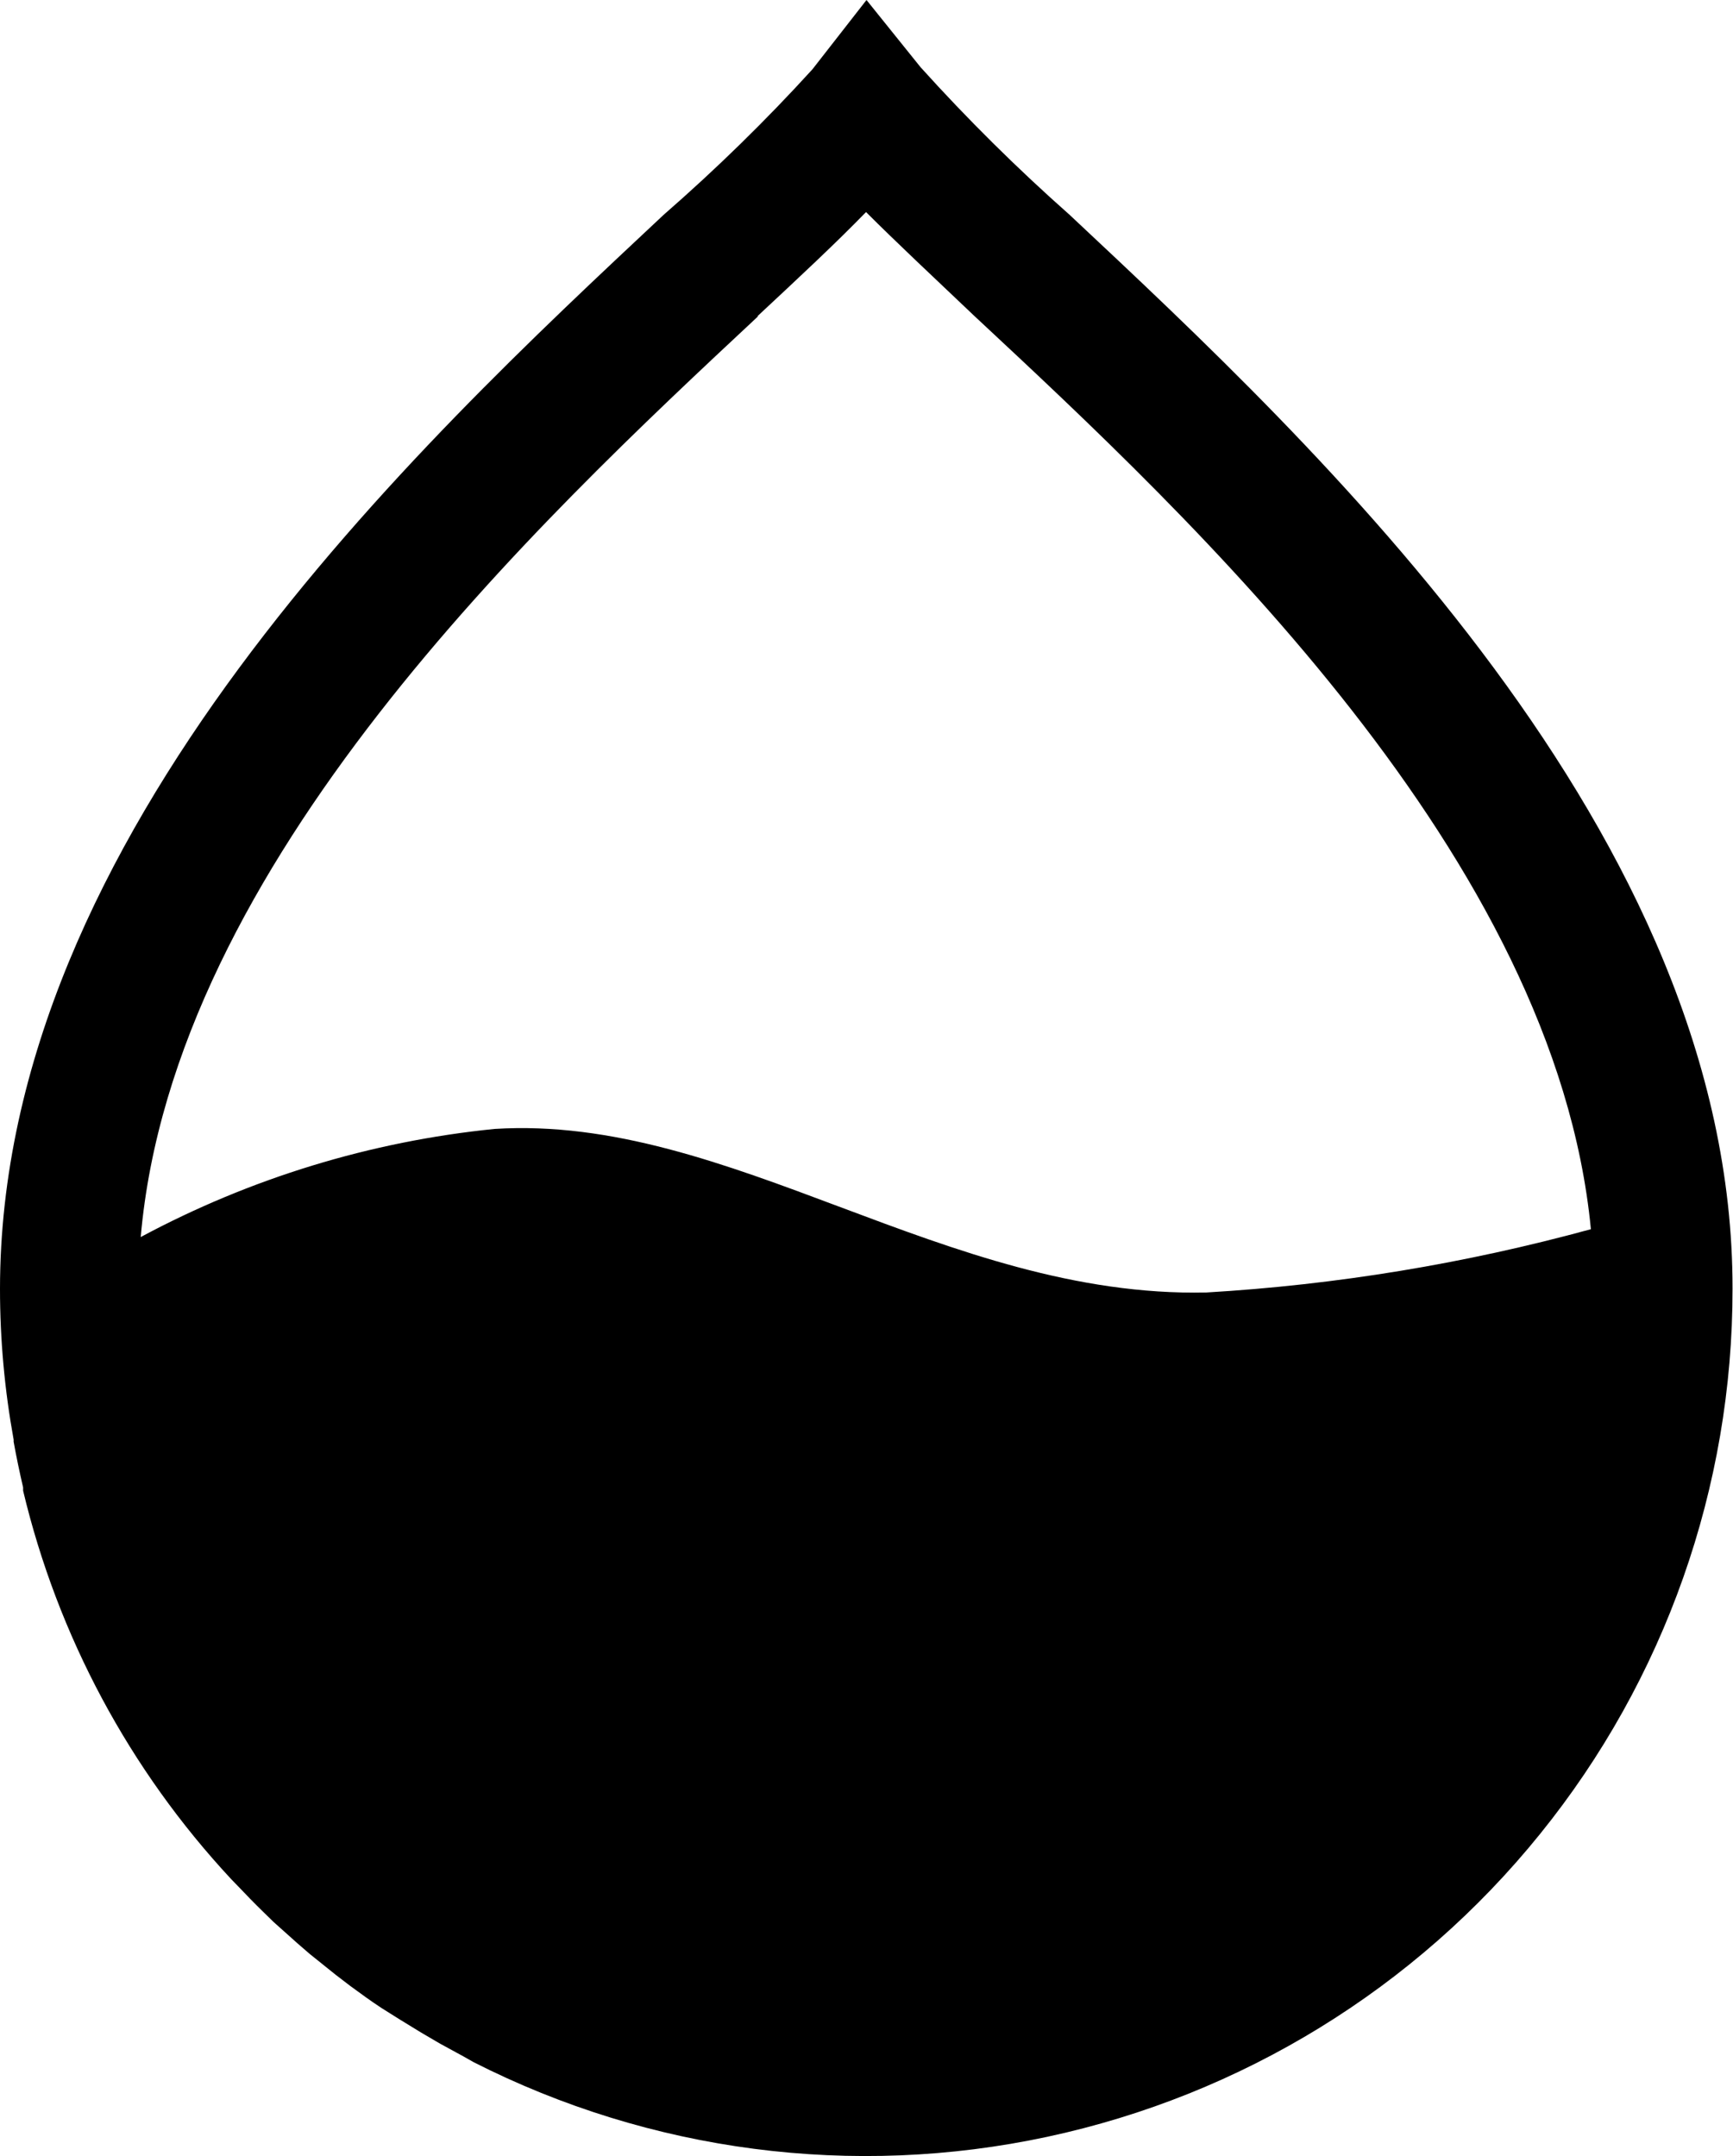 <?xml version="1.0" encoding="utf-8"?>
<!-- Generator: Adobe Illustrator 28.2.0, SVG Export Plug-In . SVG Version: 6.00 Build 0)  -->
<svg version="1.1" id="Livello_1" xmlns="http://www.w3.org/2000/svg" xmlns:xlink="http://www.w3.org/1999/xlink" x="0px" y="0px"
	 viewBox="0 0 750 933.4" style="enable-background:new 0 0 750 933.4;" xml:space="preserve">
<path d="M462.9,93c-22.7-20.1-44.2-41.4-64.5-63.9L375,0l-23.4,30c-20.2,22.2-41.7,43.2-64.4,63C180,193.4,0,361,0,558
	c0,21.9,2,43.7,5.9,65.2v0.9c1.2,6.7,2.6,13.3,4.1,19.8v1.4h0c15,62.9,46,120.8,90,168.1l3,3.1c3.6,3.8,7.2,7.5,10.9,11.1l4.5,4.4
	l10.4,9.3l5.2,4.5l11.2,9l6.4,4.9c4.5,3.3,9,6.6,13.6,9.6l7.8,4.9l9.3,5.7l8.2,4.8l9.9,5.4l4.6,2.6h0
	c76.6,38.9,164.2,50.3,248.2,32.3c84-18,159.3-64.2,213.3-131.1c54-66.8,83.4-150.2,83.3-236.1C750,361.1,570,193.4,462.9,93
	L462.9,93z M327.9,136.8c18-16.8,33.9-31.6,46.9-45c13.1,13.1,28.9,27.9,46.9,45C517,225.6,673,371.3,688.5,532.1h0
	c-54.4,14.9-110.2,24.1-166.5,27.4c-113.1,2.4-206-77.2-308-70.8c-53.6,5.4-105.6,21.3-153.1,46.8C75,373.5,232.2,226.5,328,137
	L327.9,136.8z"/>
</svg>
